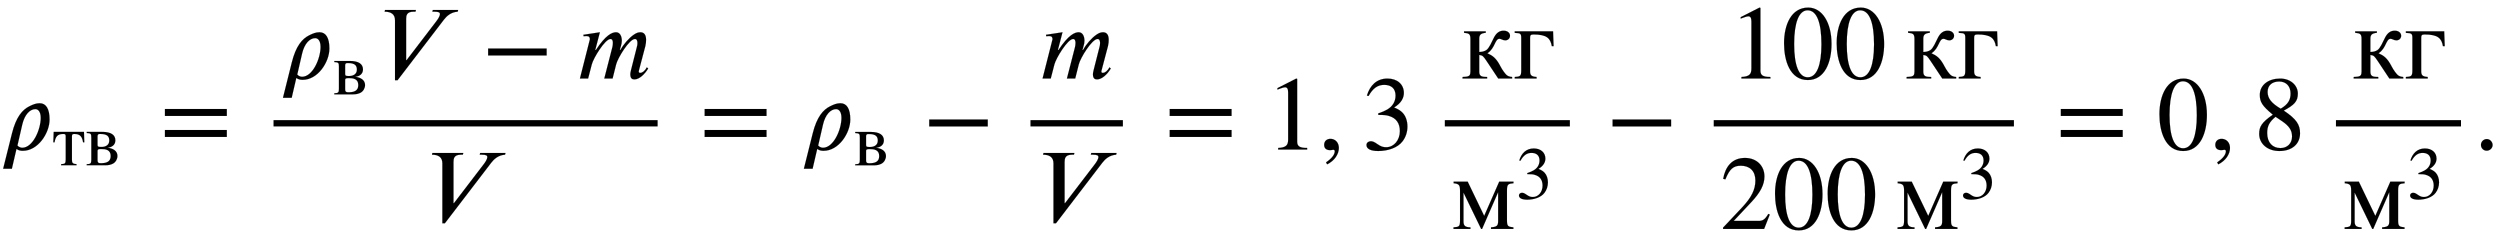 <svg xmlns="http://www.w3.org/2000/svg" xmlns:xlink="http://www.w3.org/1999/xlink" data-style="vertical-align:-2.069ex" width="55.299ex" height="5.377ex" aria-labelledby="MathJax-SVG-1-Title" viewBox="0 -1424.2 23809.4 2315.1"><defs aria-hidden="true"><path id="a" stroke-width="1" d="M30-183l84 336c39 157 99 226 166 259 32 16 62 29 98 29 61 0 94-54 94-155 0-129-110-298-254-298-24 0-42 4-61 18l-44-189H30zm182 421L166 38c14-16 34-21 46-21 101 0 176 173 176 285 0 63-28 83-51 83-53 0-103-53-125-147z"/><path id="b" stroke-width="1" d="M426 309h-17c-13 76-38 113-118 113-26 0-32-8-32-32V72c0-40 11-53 62-57V0H113v15c51 4 62 6 62 64v311c0 28-8 32-34 32-78 0-103-37-116-113H8l5 141h408z"/><path id="c" stroke-width="1" d="M307 237v-1c69-7 131-41 131-110 0-41-22-82-59-103C352 8 316 0 275 0H24v15c54 1 62 10 62 62v297c0 53-7 57-62 61v15h211c118 0 175-42 175-114 0-65-52-94-103-99zM170 391V278c0-26 6-31 51-31 63 0 107 29 107 86s-27 89-123 89c-21 0-35-3-35-31zm0-198V68c0-31 10-40 42-40 74 0 135 17 135 97 0 86-70 94-129 94-42 0-48-7-48-26z"/><path id="d" stroke-width="1" d="M637 320H48v66h589v-66zm0-200H48v66h589v-66z"/><path id="e" stroke-width="1" d="M760 653l-4-16c-65-4-106-43-132-77L183-16h-24v571c0 58-38 82-99 82l4 16h294l-4-16h-19c-65 0-70-37-70-70V176l4-1 280 366c19 24 38 53 38 74 0 15-14 22-52 22h-20l4 16h241z"/><path id="f" stroke-width="1" d="M621 220H64v66h557v-66z"/><path id="g" stroke-width="1" d="M667 107l13-11C648 42 596-8 549-8c-22 0-39 10-39 49 0 7 1 17 6 37l56 221c4 14 6 23 6 40 0 20-6 38-24 38-54 0-164-181-179-242L341 0h-79l77 299c2 9 5 25 5 40 0 20-5 38-23 38-52 0-162-181-178-242L108 0H30l95 374c0 18-6 31-33 31-8 0-19-1-27-2l-2 14 157 24-44-169h6c94 143 154 169 192 169 37 0 55-37 55-81 0-17-3-32-9-52l-10-36h5c29 52 81 114 130 147 22 15 41 22 61 22 36 0 54-26 54-71 0-18-1-37-7-61L592 78c-1-3-2-9-2-12 0-8 6-12 15-12 17 0 43 16 62 53z"/><path id="h" stroke-width="1" d="M394 0H118v15c74 4 95 25 95 80v449c0 34-9 49-30 49-10 0-27-5-45-12l-27-10v14l179 91 9-3V76c0-43 20-61 95-61V0z"/><path id="i" stroke-width="1" d="M83-141l-10 19c55 37 83 74 83 107 0 7-6 13-14 13s-18-4-29-4C76-6 55 11 55 45s24 57 60 57c45 0 80-35 80-87 0-60-43-123-112-156z"/><path id="j" stroke-width="1" d="M61 510l-16 4c29 95 92 162 196 162 93 0 156-55 156-137 0-48-26-98-93-138 44-19 62-31 83-53 28-31 44-77 44-129 0-53-17-102-46-140-48-64-143-93-232-93C80-14 41 7 41 43c0 21 18 36 41 36 17 0 33-6 61-26 37-26 58-31 86-31 74 0 130 68 130 153 0 76-35 125-104 145-22 7-45 10-102 10v14c38 13 64 24 84 36 49 28 81 73 81 134 0 68-42 102-108 102-62 0-108-32-149-106z"/><path id="k" stroke-width="1" d="M495 0H363L254 164c-35 52-39 56-72 61V67c0-35 12-49 52-51l23-1V0H23v15l28 2c39 3 47 16 47 50v310c0 49-14 54-61 59v14h207v-14c-50-5-62-21-62-57V253c25 0 48 6 66 17 29 18 52 78 75 122 22 42 51 64 91 64 39 0 61-23 61-48 0-26-20-44-46-44-22 0-40 15-54 15-45 0-41-89-114-137v-2c47-21 82-44 123-124 20-39 46-71 58-82s30-17 53-19V0z"/><path id="l" stroke-width="1" d="M387 309h-17c-13 76-50 111-175 111-26 0-32-8-32-32V72c0-40 11-53 62-57V0H17v15c51 4 62 6 62 64v309c0 42-10 45-62 47v15h365z"/><path id="m" stroke-width="1" d="M594 450v-15c-51-4-62-10-62-69V79c0-54 12-59 61-64V0H380v15c55 4 68 15 68 59v274h-1L295 0h-9L119 344h-1V72c0-40 13-56 66-57V0H23v15c51 4 62 6 62 64v287c0 54-12 64-61 69v15h134l157-326 143 326h136z"/><path id="n" stroke-width="1" d="M476 330c0-172-63-344-226-344C79-14 24 172 24 336c0 177 69 340 230 340 131 0 222-141 222-346zm-96-5c0 208-44 325-132 325-83 0-128-118-128-321S164 12 250 12c85 0 130 115 130 313z"/><path id="o" stroke-width="1" d="M474 137L420 0H29v12l178 189c94 99 130 175 130 260 0 91-54 141-139 141-72 0-107-32-147-130l-21 5c21 117 85 199 208 199 113 0 185-77 185-176 0-79-39-154-128-248L130 76h234c42 0 63 11 96 67z"/><path id="p" stroke-width="1" d="M445 155c0-103-77-169-197-169C135-14 56 55 56 149c0 69 23 108 130 183C83 417 62 455 62 520c0 96 83 156 194 156 99 0 168-65 168-143 0-75-35-109-134-162 123-82 155-136 155-216zm-90 378c0 69-41 115-109 115-67 0-110-37-110-99s37-108 125-160c68 40 94 82 94 144zm-84-261l-59 40c-59-48-80-89-80-154 0-92 51-144 127-144 65 0 110 45 110 110 0 62-30 102-98 148z"/><path id="q" stroke-width="1" d="M181 43c0-29-26-54-56-54-31 0-55 24-55 55s25 56 56 56c29 0 55-27 55-57z"/></defs><g fill="currentColor" stroke="currentColor" stroke-width="0" aria-hidden="true" transform="scale(1 -1)"><use xlink:href="#a"/><g transform="matrix(.707 0 0 .707 502 -150)"><use xlink:href="#b"/><use x="434" xlink:href="#c"/></g><use x="1523" xlink:href="#d"/><g transform="translate(2605)"><path stroke="none" d="M0 220h3658v60H0z"/><g transform="translate(60 676)"><use xlink:href="#a"/><use x="710" y="-213" transform="scale(.707)" xlink:href="#c"/><use x="938" xlink:href="#e"/><use x="1920" xlink:href="#f"/><use x="2828" xlink:href="#g"/></g><use x="1449" y="-686" xlink:href="#e"/></g><use x="6663" xlink:href="#d"/><g transform="translate(7626)"><use xlink:href="#a"/><use x="710" y="-213" transform="scale(.707)" xlink:href="#c"/></g><use x="8786" xlink:href="#f"/><g transform="translate(9814)"><path stroke="none" d="M0 220h880v60H0z"/><use x="85" y="676" xlink:href="#g"/><use x="60" y="-686" xlink:href="#e"/></g><use x="11092" xlink:href="#d"/><use x="12055" xlink:href="#h"/><use x="12556" xlink:href="#i"/><use x="12973" xlink:href="#j"/><path stroke="none" d="M13760 220h1191v60h-1191z"/><g transform="translate(13906 676)"><use xlink:href="#k"/><use x="503" xlink:href="#l"/></g><g transform="translate(13820 -756)"><use xlink:href="#m"/><use x="873" y="408" transform="scale(.707)" xlink:href="#j"/></g><use x="15294" xlink:href="#f"/><path stroke="none" d="M16321 220h2859v60h-2859z"/><g transform="translate(16467 676)"><use xlink:href="#h"/><use x="500" xlink:href="#n"/><use x="1001" xlink:href="#n"/><use x="1668" xlink:href="#k"/><use x="2171" xlink:href="#l"/></g><g transform="translate(16381 -756)"><use xlink:href="#o"/><use x="500" xlink:href="#n"/><use x="1001" xlink:href="#n"/><g transform="translate(1668)"><use xlink:href="#m"/><use x="873" y="408" transform="scale(.707)" xlink:href="#j"/></g></g><use x="19579" xlink:href="#d"/><use x="20542" xlink:href="#n"/><use x="21043" xlink:href="#i"/><use x="21460" xlink:href="#p"/><g><path stroke="none" d="M22247 220h1191v60h-1191z"/><g transform="translate(22393 676)"><use xlink:href="#k"/><use x="503" xlink:href="#l"/></g><g transform="translate(22307 -756)"><use xlink:href="#m"/><use x="873" y="408" transform="scale(.707)" xlink:href="#j"/></g></g><use x="23558" xlink:href="#q"/></g></svg>
